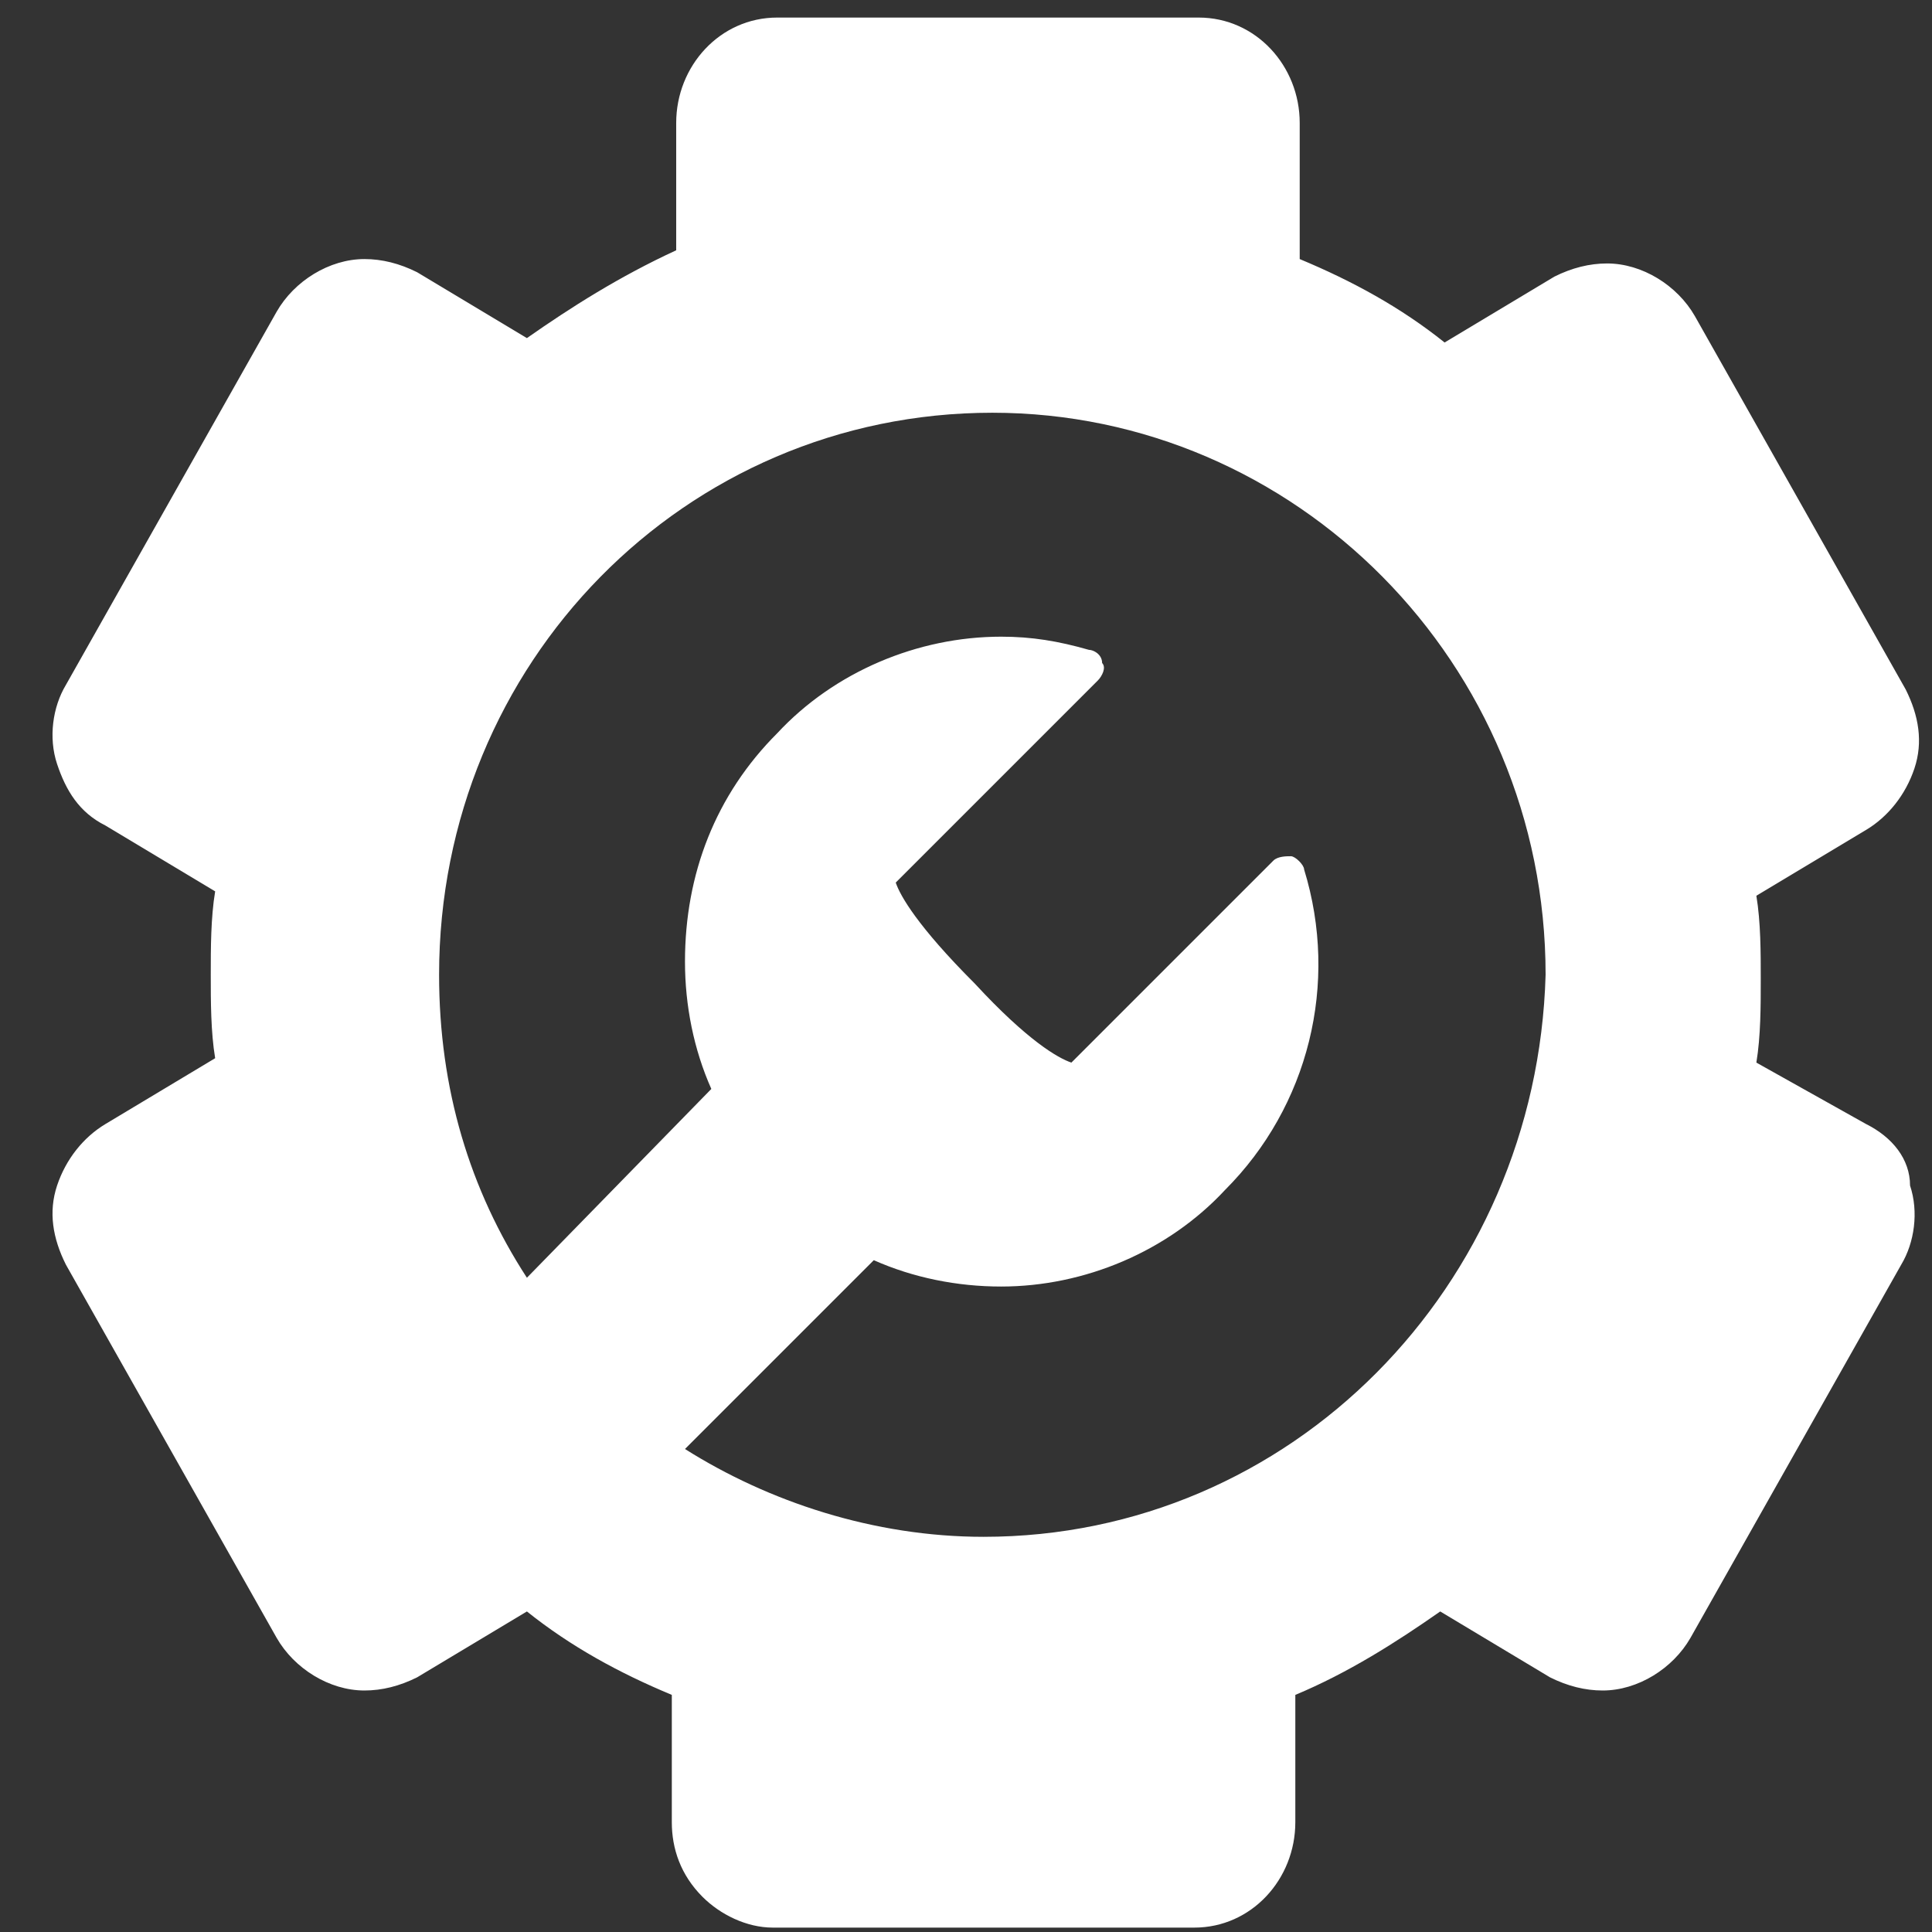 <?xml version="1.0" encoding="utf-8"?>
<svg xmlns="http://www.w3.org/2000/svg" xmlns:xlink="http://www.w3.org/1999/xlink" version="1.1" id="Calque_1" x="0px" y="0px" viewBox="0 0 44 44" style="enable-background:new 0 0 44 44;" xml:space="preserve" width="50" height="50">
<rect x="0" y="0" width="44" height="44" fill="#333333" stroke="none"/>
<style type="text/css">
	.st0{fill:#C5E6EE;}
	.st1{fill:#FFFFFF;}
	.st2{fill:#E20613;}
	.st3{fill:none;stroke:#E20613;stroke-width:1.083;stroke-miterlimit:10;}
</style>
<rect x="-228" y="-30" class="st0" width="173.7" height="117.9"/>
<g>
	<path class="st1" d="M3,121.6c-0.1-0.5-0.5-0.9-1.1-0.9c-0.9,0-1.3,0.8-1.3,1.7c0,0.9,0.4,1.7,1.3,1.7c0.7,0,1.1-0.5,1.1-1.2h0.7   c-0.1,1.1-0.8,1.8-1.9,1.8c-1.3,0-2.1-1.1-2.1-2.3c0-1.3,0.8-2.3,2.1-2.3c1,0,1.8,0.6,1.9,1.5H3z"/>
	<path class="st1" d="M8.5,122.5c0,1.3-0.8,2.3-2.1,2.3c-1.3,0-2.1-1.1-2.1-2.3c0-1.3,0.8-2.3,2.1-2.3   C7.7,120.1,8.5,121.2,8.5,122.5 M5,122.5c0,0.9,0.4,1.7,1.3,1.7c0.9,0,1.3-0.8,1.3-1.7c0-0.9-0.4-1.7-1.3-1.7   C5.4,120.8,5,121.6,5,122.5"/>
	<polygon class="st1" points="9.1,120.2 9.9,120.2 11.9,123.5 12,123.5 12,120.2 12.7,120.2 12.7,124.7 11.9,124.7 9.9,121.4    9.9,121.4 9.9,124.7 9.1,124.7  "/>
	<path class="st1" d="M16.6,121.6c-0.1-0.5-0.5-0.9-1.1-0.9c-0.9,0-1.3,0.8-1.3,1.7c0,0.9,0.4,1.7,1.3,1.7c0.7,0,1.1-0.5,1.1-1.2   h0.7c-0.1,1.1-0.8,1.8-1.9,1.8c-1.3,0-2.1-1.1-2.1-2.3c0-1.3,0.8-2.3,2.1-2.3c1,0,1.8,0.6,1.9,1.5H16.6z"/>
	<polygon class="st1" points="18,120.2 21.2,120.2 21.2,120.9 18.8,120.9 18.8,122.1 21,122.1 21,122.7 18.8,122.7 18.8,124    21.2,124 21.2,124.7 18,124.7  "/>
	<path class="st1" d="M21.9,120.2h1.9c1.3,0,1.5,0.8,1.5,1.4c0,0.5-0.2,1.4-1.5,1.4h-1.2v1.7h-0.8V120.2z M22.7,122.3h1.1   c0.3,0,0.8-0.2,0.8-0.7c0-0.6-0.3-0.7-0.8-0.7h-1.1V122.3z"/>
	<polygon class="st1" points="25.6,120.2 29.1,120.2 29.1,120.9 27.7,120.9 27.7,124.7 27,124.7 27,120.9 25.6,120.9  "/>
	<polygon class="st1" points="29.6,120.2 32.8,120.2 32.8,120.9 30.4,120.9 30.4,122.1 32.6,122.1 32.6,122.7 30.4,122.7 30.4,124    32.8,124 32.8,124.7 29.6,124.7  "/>
	<path class="st1" d="M33.4,120.2h0.8v2.6c0,0.6,0,1.3,1,1.3s1-0.7,1-1.3v-2.6H37v2.9c0,1.1-0.7,1.7-1.8,1.7c-1.1,0-1.8-0.6-1.8-1.7   V120.2z"/>
	<path class="st1" d="M37.9,120.2H40c1,0,1.4,0.4,1.4,1.2c0,0.9-0.6,1.1-0.7,1.1v0c0.3,0,0.7,0.2,0.7,0.9c0,0.5,0.1,1,0.2,1.2h-0.8   c-0.1-0.2-0.1-0.4-0.1-0.7c0-0.8-0.2-1.2-0.9-1.2h-1.1v1.8h-0.8V120.2z M38.7,122.3H40c0.5,0,0.7-0.2,0.7-0.7   c0-0.6-0.4-0.7-0.8-0.7h-1.2V122.3z"/>
	<polygon class="st1" points="3,127.4 6.5,127.4 6.5,128 5.1,128 5.1,131.8 4.4,131.8 4.4,128 3,128  "/>
	<polygon class="st1" points="7.1,127.4 10.2,127.4 10.2,128 7.8,128 7.8,129.2 10,129.2 10,129.8 7.8,129.8 7.8,131.1 10.3,131.1    10.3,131.8 7.1,131.8  "/>
	<path class="st1" d="M13.9,128.8c-0.1-0.5-0.5-0.9-1.1-0.9c-0.9,0-1.3,0.8-1.3,1.7c0,0.9,0.4,1.7,1.3,1.7c0.7,0,1.1-0.5,1.1-1.2   h0.7c-0.1,1.1-0.8,1.8-1.9,1.8c-1.3,0-2.1-1.1-2.1-2.3c0-1.3,0.8-2.3,2.1-2.3c1,0,1.8,0.6,1.9,1.5H13.9z"/>
	<polygon class="st1" points="15.3,127.4 16.1,127.4 16.1,129.1 18.1,129.1 18.1,127.4 18.9,127.4 18.9,131.8 18.1,131.8    18.1,129.8 16.1,129.8 16.1,131.8 15.3,131.8  "/>
	<polygon class="st1" points="19.8,127.4 20.6,127.4 22.6,130.6 22.6,130.6 22.6,127.4 23.3,127.4 23.3,131.8 22.5,131.8    20.5,128.5 20.5,128.5 20.5,131.8 19.8,131.8  "/>
	<rect x="24.2" y="127.4" class="st1" width="0.8" height="4.5"/>
	<path class="st1" d="M29.8,131.8l-0.4,0.4l-0.6-0.6c-0.3,0.2-0.7,0.3-1,0.3c-1.3,0-2.1-1.1-2.1-2.3c0-1.3,0.8-2.3,2.1-2.3   c1.3,0,2.1,1.1,2.1,2.3c0,0.6-0.2,1.3-0.6,1.7L29.8,131.8z M27.8,130.8l0.4-0.4l0.5,0.5c0.3-0.3,0.4-0.8,0.4-1.2   c0-0.9-0.4-1.7-1.3-1.7c-0.9,0-1.3,0.8-1.3,1.7c0,0.9,0.4,1.7,1.3,1.7c0.2,0,0.3,0,0.5-0.1L27.8,130.8z"/>
	<path class="st1" d="M30.5,127.4h0.8v2.6c0,0.6,0,1.3,1,1.3c1,0,1-0.7,1-1.3v-2.6h0.8v2.9c0,1.1-0.7,1.7-1.8,1.7   c-1.1,0-1.8-0.6-1.8-1.7V127.4z"/>
	<polygon class="st1" points="35,127.4 38.2,127.4 38.2,128 35.8,128 35.8,129.2 38,129.2 38,129.8 35.8,129.8 35.8,131.1    38.2,131.1 38.2,131.8 35,131.8  "/>
	<path class="st1" d="M22.4,35c-2.5,0-4.9-0.8-6.8-2l4.3-4.3c0.9,0.4,1.9,0.6,2.9,0.6h0c1.9,0,3.8-0.8,5.1-2.2   c1.9-1.9,2.6-4.7,1.8-7.3c0-0.1-0.2-0.3-0.3-0.3c-0.1,0-0.3,0-0.4,0.1l-4.6,4.6c-0.3-0.1-1-0.5-2.2-1.8c-1.3-1.3-1.7-2-1.8-2.3   l4.6-4.6c0.1-0.1,0.2-0.3,0.1-0.4c0-0.2-0.2-0.3-0.3-0.3c-0.7-0.2-1.3-0.3-2-0.3c-1.9,0-3.8,0.8-5.1,2.2c-1.4,1.4-2.1,3.2-2.1,5.2   c0,1,0.2,2,0.6,2.9l-4.2,4.3c-1.3-2-2-4.3-2-6.9c0-7.1,5.6-12.8,12.6-12.8c6.9,0,12.6,5.7,12.6,12.8C35,29.3,29.4,35,22.4,35    M42.5,25.6L40,24.2c0.1-0.6,0.1-1.3,0.1-1.9s0-1.3-0.1-1.9l2.5-1.5c0.5-0.3,0.9-0.8,1.1-1.4c0.2-0.6,0.1-1.2-0.2-1.8l-4.8-8.5   c-0.4-0.7-1.2-1.2-2-1.2c-0.4,0-0.8,0.1-1.2,0.3l-2.5,1.5c-1-0.8-2.1-1.4-3.3-1.9V2.8c0-1.3-1-2.4-2.3-2.4h-9.6   c-1.3,0-2.3,1.1-2.3,2.4v2.9C14.1,6.3,13,7,12,7.7L9.5,6.2C9.1,6,8.7,5.9,8.3,5.9c-0.8,0-1.6,0.5-2,1.2l-4.8,8.5   c-0.3,0.5-0.4,1.2-0.2,1.8c0.2,0.6,0.5,1.1,1.1,1.4l2.5,1.5c-0.1,0.6-0.1,1.3-0.1,1.9s0,1.3,0.1,1.9l-2.5,1.5   c-0.5,0.3-0.9,0.8-1.1,1.4c-0.2,0.6-0.1,1.2,0.2,1.8l4.8,8.5c0.4,0.7,1.2,1.2,2,1.2c0.4,0,0.8-0.1,1.2-0.3l2.5-1.5   c1,0.8,2.1,1.4,3.3,1.9v2.9c0,0.6,0.2,1.2,0.7,1.7c0.4,0.4,1,0.7,1.6,0.7h9.6c1.3,0,2.3-1.1,2.3-2.4v-2.9c1.2-0.5,2.3-1.2,3.3-1.9   l2.5,1.5c0.4,0.2,0.8,0.3,1.2,0.3c0.8,0,1.6-0.5,2-1.2l4.8-8.5c0.3-0.5,0.4-1.2,0.2-1.8C43.5,26.4,43.1,25.9,42.5,25.6"/>
	<rect x="-9.5" y="153.1" class="st2" width="60.3" height="61.3"/>
	<path class="st1" d="M7.9,200c-0.1-0.5-0.5-0.9-1.1-0.9c-0.9,0-1.3,0.8-1.3,1.7c0,0.9,0.4,1.7,1.3,1.7c0.7,0,1.1-0.5,1.1-1.2h0.7   c-0.1,1.1-0.8,1.8-1.9,1.8c-1.3,0-2.1-1.1-2.1-2.3c0-1.3,0.8-2.3,2.1-2.3c1,0,1.8,0.6,1.9,1.5H7.9z"/>
	<path class="st1" d="M9.4,198.5h2.1c1,0,1.4,0.4,1.4,1.2c0,0.9-0.6,1.1-0.7,1.1v0c0.3,0,0.7,0.2,0.7,0.9c0,0.5,0.1,1,0.2,1.2h-0.8   c-0.1-0.2-0.1-0.4-0.1-0.7c0-0.8-0.2-1.2-0.9-1.2h-1.1v1.8H9.4V198.5z M10.1,200.6h1.3c0.5,0,0.7-0.2,0.7-0.7   c0-0.6-0.4-0.7-0.8-0.7h-1.2V200.6z"/>
	<path class="st1" d="M13.7,198.5h3.2v0.7h-2.4v1.2h2.2v0.6h-2.2v1.3h2.4v0.7h-3.2V198.5z M15.3,197.2h0.8l-0.9,0.9h-0.5L15.3,197.2   z"/>
	<path class="st1" d="M18.7,198.5h0.8l1.7,4.5h-0.8l-0.4-1.2h-1.8l-0.4,1.2h-0.8L18.7,198.5z M18.5,201.2h1.3l-0.7-1.9h0L18.5,201.2   z"/>
	<polygon class="st1" points="20.7,198.5 24.2,198.5 24.2,199.2 22.8,199.2 22.8,203 22.1,203 22.1,199.2 20.7,199.2  "/>
	<polygon class="st1" points="24.7,198.5 27.9,198.5 27.9,199.2 25.5,199.2 25.5,200.4 27.7,200.4 27.7,201 25.5,201 25.5,202.3    27.9,202.3 27.9,203 24.7,203  "/>
	<path class="st1" d="M28.6,198.5h0.8v2.6c0,0.6,0,1.3,1,1.3s1-0.7,1-1.3v-2.6h0.8v2.9c0,1.1-0.7,1.7-1.8,1.7   c-1.1,0-1.8-0.6-1.8-1.7V198.5z"/>
	<path class="st1" d="M33,198.5h2.1c1,0,1.4,0.4,1.4,1.2c0,0.9-0.6,1.1-0.7,1.1v0c0.3,0,0.7,0.2,0.7,0.9c0,0.5,0.1,1,0.2,1.2h-0.8   c-0.1-0.2-0.1-0.4-0.1-0.7c0-0.8-0.2-1.2-0.9-1.2h-1.1v1.8H33V198.5z M33.8,200.6h1.3c0.5,0,0.7-0.2,0.7-0.7c0-0.6-0.4-0.7-0.8-0.7   h-1.2V200.6z"/>
	<path class="st1" d="M1.2,205.7H3c1.4,0,1.9,1,1.9,2.2c0,1.2-0.6,2.2-1.9,2.2H1.2V205.7z M2,209.5h0.8c1.2,0,1.5-0.7,1.5-1.6   c0-0.9-0.3-1.6-1.5-1.6H2V209.5z"/>
	<polygon class="st1" points="5.6,205.7 8.8,205.7 8.8,206.3 6.4,206.3 6.4,207.5 8.6,207.5 8.6,208.1 6.4,208.1 6.4,209.4    8.8,209.4 8.8,210.1 5.6,210.1  "/>
	<path class="st1" d="M14.2,207.1c-0.1-0.5-0.5-0.9-1.1-0.9c-0.9,0-1.3,0.8-1.3,1.7c0,0.9,0.4,1.7,1.3,1.7c0.7,0,1.1-0.5,1.1-1.2   h0.7c-0.1,1.1-0.8,1.8-1.9,1.8c-1.3,0-2.1-1.1-2.1-2.3c0-1.3,0.8-2.3,2.1-2.3c1,0,1.8,0.6,1.9,1.5H14.2z"/>
	<path class="st1" d="M19.6,207.9c0,1.3-0.8,2.3-2.1,2.3s-2.1-1.1-2.1-2.3c0-1.3,0.8-2.3,2.1-2.3S19.6,206.6,19.6,207.9 M16.2,207.9   c0,0.9,0.4,1.7,1.3,1.7c0.9,0,1.3-0.8,1.3-1.7c0-0.9-0.4-1.7-1.3-1.7C16.6,206.2,16.2,207,16.2,207.9"/>
	<polygon class="st1" points="20.3,205.7 21.1,205.7 23.1,208.9 23.1,208.9 23.1,205.7 23.8,205.7 23.8,210.1 23,210.1 21,206.8    21,206.8 21,210.1 20.3,210.1  "/>
	<polygon class="st1" points="24.3,205.7 27.9,205.7 27.9,206.3 26.5,206.3 26.5,210.1 25.7,210.1 25.7,206.3 24.3,206.3  "/>
	<polygon class="st1" points="28.4,205.7 31.5,205.7 31.5,206.3 29.1,206.3 29.1,207.5 31.4,207.5 31.4,208.1 29.1,208.1    29.1,209.4 31.6,209.4 31.6,210.1 28.4,210.1  "/>
	<polygon class="st1" points="32.2,205.7 33,205.7 35,208.9 35,208.9 35,205.7 35.8,205.7 35.8,210.1 35,210.1 33,206.8 32.9,206.8    32.9,210.1 32.2,210.1  "/>
	<path class="st1" d="M36.6,205.7h0.8v2.6c0,0.6,0,1.3,1,1.3s1-0.7,1-1.3v-2.6h0.8v2.9c0,1.1-0.7,1.7-1.8,1.7   c-1.1,0-1.8-0.6-1.8-1.7V205.7z"/>
	<path class="st1" d="M27,188.2h4.7c0.3,0,0.6,0.3,0.6,0.6c0,0.3-0.3,0.6-0.6,0.6H27c-0.3,0-0.6-0.3-0.6-0.6   C26.4,188.4,26.7,188.2,27,188.2 M27,185.8h7c0.3,0,0.6,0.3,0.6,0.6c0,0.3-0.3,0.6-0.6,0.6h-7c-0.3,0-0.6-0.3-0.6-0.6   C26.4,186.1,26.7,185.8,27,185.8 M27,183.4h7c0.3,0,0.6,0.3,0.6,0.6c0,0.3-0.3,0.6-0.6,0.6h-7c-0.3,0-0.6-0.3-0.6-0.6   C26.4,183.7,26.7,183.4,27,183.4 M27,181.1h7c0.3,0,0.6,0.3,0.6,0.6c0,0.3-0.3,0.6-0.6,0.6h-7c-0.3,0-0.6-0.3-0.6-0.6   C26.4,181.3,26.7,181.1,27,181.1 M24.6,193h11.7c1,0,1.7-0.8,1.7-1.8v-12.5H34c-1,0-1.7-0.8-1.7-1.8v-4.1h-7.6   c-1,0-1.7,0.8-1.7,1.8v16.7C22.9,192.2,23.7,193,24.6,193"/>
	<path class="st1" d="M34,177.5h3.7l-4.3-4.4v3.8C33.4,177.2,33.6,177.5,34,177.5"/>
	<path class="st1" d="M10.2,190v-4.3l3.7,2.1L10.2,190z M18.4,184.4c-0.2-0.6-0.6-1.1-1.2-1.3c-1.1-0.3-5.5-0.3-5.5-0.3   s-4.4,0-5.5,0.3c-0.6,0.2-1.1,0.7-1.2,1.3c-0.3,1.1-0.3,3.4-0.3,3.4s0,2.3,0.3,3.4c0.2,0.6,0.6,1.1,1.2,1.3   c1.1,0.3,5.5,0.3,5.5,0.3s4.4,0,5.5-0.3c0.6-0.2,1.1-0.6,1.2-1.3c0.3-1.1,0.3-3.4,0.3-3.4S18.7,185.5,18.4,184.4"/>
	<path class="st1" d="M18.1,165.3c3.1,0,5.7,2.6,5.7,5.8c0,3.2-2.5,5.8-5.7,5.8c-3.1,0-5.7-2.6-5.7-5.8   C12.4,167.9,15,165.3,18.1,165.3 M27.4,163.7h-3.6c-0.2-0.6-0.5-1.3-0.7-1.9c-0.2-0.5-0.7-0.9-1.2-0.9h-7.7c-0.5,0-1,0.3-1.2,0.9   c-0.2,0.6-0.5,1.3-0.7,1.9H8.8c-1,0-1.8,0.8-1.8,1.9v11.1c0,1,0.8,1.9,1.8,1.9h18.6c1,0,1.8-0.8,1.8-1.9v-11.1   C29.3,164.5,28.4,163.7,27.4,163.7"/>
	<path class="st3" d="M18.1,165.3c3.1,0,5.7,2.6,5.7,5.8c0,3.2-2.5,5.8-5.7,5.8c-3.1,0-5.7-2.6-5.7-5.8   C12.4,167.9,15,165.3,18.1,165.3z M27.4,163.7h-3.6c-0.2-0.6-0.5-1.3-0.7-1.9c-0.2-0.5-0.7-0.9-1.2-0.9h-7.7c-0.5,0-1,0.3-1.2,0.9   c-0.2,0.6-0.5,1.3-0.7,1.9H8.8c-1,0-1.8,0.8-1.8,1.9v11.1c0,1,0.8,1.9,1.8,1.9h18.6c1,0,1.8-0.8,1.8-1.9v-11.1   C29.3,164.5,28.4,163.7,27.4,163.7z"/>
	<path class="st1" d="M14.1,171.1c0,2.3,1.8,4.1,4,4.1c2.2,0,4-1.8,4-4.1c0-2.3-1.8-4.1-4-4.1C15.9,167,14.1,168.8,14.1,171.1"/>
	<ellipse class="st3" cx="18.1" cy="171.1" rx="4" ry="4.1"/>
	<rect x="-9.5" y="231.4" class="st2" width="60.3" height="61.3"/>
	<polygon class="st1" points="3.8,284 6.8,284 6.8,284.6 4.6,284.6 4.6,285.8 6.6,285.8 6.6,286.4 4.6,286.4 4.6,288.4 3.8,288.4     "/>
	<path class="st1" d="M8.6,284h0.8l1.7,4.5h-0.8l-0.4-1.2H8.1l-0.4,1.2H6.9L8.6,284z M8.4,286.6h1.3L9,284.7h0L8.4,286.6z"/>
	<path class="st1" d="M11.5,284h2.1c0.8,0,1.3,0.4,1.3,1.1c0,0.4-0.2,0.8-0.6,0.9v0c0.5,0.1,0.8,0.5,0.8,1.1c0,0.7-0.5,1.2-1.6,1.2   h-2V284z M12.3,285.8h1.3c0.4,0,0.6-0.2,0.6-0.6c0-0.4-0.2-0.6-0.6-0.6h-1.3V285.8z M12.3,287.8h1.4c0.5,0,0.7-0.3,0.7-0.7   c0-0.4-0.3-0.7-0.7-0.7h-1.4V287.8z"/>
	<path class="st1" d="M15.9,284H18c1,0,1.4,0.4,1.4,1.2c0,0.9-0.6,1.1-0.7,1.1v0c0.3,0,0.7,0.2,0.7,0.9c0,0.5,0.1,1,0.2,1.2h-0.8   c-0.1-0.2-0.1-0.4-0.1-0.7c0-0.8-0.2-1.2-0.9-1.2h-1.1v1.8h-0.8V284z M16.6,286h1.3c0.5,0,0.7-0.2,0.7-0.7c0-0.6-0.4-0.7-0.8-0.7   h-1.2V286z"/>
	<rect x="20.2" y="284" class="st1" width="0.8" height="4.5"/>
	<path class="st1" d="M24.9,285.4c-0.1-0.5-0.5-0.9-1.1-0.9c-0.9,0-1.3,0.8-1.3,1.7c0,0.9,0.4,1.7,1.3,1.7c0.7,0,1.1-0.5,1.1-1.2   h0.7c-0.1,1.1-0.8,1.8-1.9,1.8c-1.3,0-2.1-1.1-2.1-2.3s0.8-2.3,2.1-2.3c1,0,1.8,0.6,1.9,1.5H24.9z"/>
	<path class="st1" d="M27.5,284h0.8l1.7,4.5h-0.8l-0.4-1.2H27l-0.4,1.2h-0.8L27.5,284z M27.2,286.6h1.3l-0.7-1.9h0L27.2,286.6z"/>
	<polygon class="st1" points="30.4,284 31.2,284 33.2,287.2 33.2,287.2 33.2,284 34,284 34,288.4 33.1,288.4 31.1,285.1 31.1,285.1    31.1,288.4 30.4,288.4  "/>
	<polygon class="st1" points="34.4,284 38,284 38,284.6 36.6,284.6 36.6,288.4 35.8,288.4 35.8,284.6 34.4,284.6  "/>
	<path class="st1" d="M11,268.9c-1.6,0-2.9-1.3-2.9-3c0-1.6,1.3-3,2.9-3c1.6,0,2.9,1.3,2.9,3C13.9,267.6,12.6,268.9,11,268.9    M18.8,265.1l1.2-0.7c0.5-0.3,0.6-0.9,0.4-1.4l-2.2-3.8c-0.2-0.3-0.5-0.5-0.9-0.5c-0.2,0-0.3,0-0.5,0.1l-1.2,0.7   c-0.2,0.1-0.3,0.1-0.5,0.1c-0.5,0-1-0.4-1-1v-1.3c0-0.6-0.4-1-1-1H8.8c-0.5,0-1,0.4-1,1v1.3c0,0.6-0.5,1-1,1c-0.2,0-0.3,0-0.5-0.1   l-1.2-0.7c-0.2-0.1-0.3-0.1-0.5-0.1c-0.3,0-0.7,0.2-0.9,0.5l-2.2,3.8c-0.3,0.5-0.1,1.1,0.4,1.4l1.2,0.7c0.7,0.4,0.7,1.3,0,1.7   L2,267.5c-0.5,0.3-0.6,0.9-0.4,1.4l2.2,3.8c0.2,0.3,0.5,0.5,0.9,0.5c0.2,0,0.3,0,0.5-0.1l1.2-0.7c0.2-0.1,0.3-0.1,0.5-0.1   c0.5,0,1,0.4,1,1v1.4c0,0.5,0.4,1,1,1h4.4c0.5,0,1-0.4,1-1v-1.4c0-0.6,0.5-1,1-1c0.2,0,0.3,0,0.5,0.1l1.2,0.7   c0.2,0.1,0.3,0.1,0.5,0.1c0.3,0,0.7-0.2,0.8-0.5l2.2-3.8c0.3-0.5,0.1-1.1-0.4-1.4l-1.2-0.7C18.1,266.5,18.1,265.5,18.8,265.1"/>
	<path class="st1" d="M29.3,265.9c-1.3,0-2.3-1.1-2.3-2.4c0-1.3,1-2.4,2.3-2.4c1.3,0,2.3,1.1,2.3,2.4   C31.7,264.9,30.6,265.9,29.3,265.9 M35.6,262.9l0.9-0.5c0.4-0.2,0.5-0.7,0.3-1.1l-1.7-3.1c-0.1-0.3-0.4-0.4-0.7-0.4   c-0.1,0-0.3,0-0.4,0.1l-0.9,0.5c-0.1,0.1-0.3,0.1-0.4,0.1c-0.4,0-0.8-0.3-0.8-0.8v-1.1c0-0.4-0.4-0.8-0.8-0.8h-3.5   c-0.4,0-0.8,0.4-0.8,0.8v1.1c0,0.5-0.4,0.8-0.8,0.8c-0.1,0-0.3,0-0.4-0.1l-0.9-0.5c-0.1-0.1-0.3-0.1-0.4-0.1   c-0.3,0-0.5,0.1-0.7,0.4l-1.7,3.1c-0.2,0.4-0.1,0.9,0.3,1.1l0.9,0.5c0.5,0.3,0.5,1.1,0,1.4l-0.9,0.5c-0.4,0.2-0.5,0.7-0.3,1.1   l1.7,3.1c0.1,0.3,0.4,0.4,0.7,0.4c0.1,0,0.3,0,0.4-0.1l0.9-0.5c0.1-0.1,0.3-0.1,0.4-0.1c0.4,0,0.8,0.3,0.8,0.8v1.1   c0,0.4,0.4,0.8,0.8,0.8h3.5c0.4,0,0.8-0.4,0.8-0.8v-1.1c0-0.5,0.4-0.8,0.8-0.8c0.1,0,0.3,0,0.4,0.1l0.9,0.5   c0.1,0.1,0.3,0.1,0.4,0.1c0.3,0,0.5-0.1,0.7-0.4l1.7-3.1c0.2-0.4,0.1-0.9-0.3-1.1l-0.9-0.5C35,264,35,263.2,35.6,262.9"/>
	<path class="st1" d="M20.5,253.4c-1,0-1.7-0.8-1.7-1.8c0-1,0.8-1.8,1.7-1.8c1,0,1.7,0.8,1.7,1.8C22.2,252.7,21.4,253.4,20.5,253.4    M25.1,251.2l0.7-0.4c0.3-0.2,0.4-0.5,0.2-0.8l-1.3-2.3c-0.1-0.2-0.3-0.3-0.5-0.3c-0.1,0-0.2,0-0.3,0.1l-0.7,0.4   c-0.1,0.1-0.2,0.1-0.3,0.1c-0.3,0-0.6-0.2-0.6-0.6v-0.8c0-0.3-0.3-0.6-0.6-0.6h-2.6c-0.3,0-0.6,0.3-0.6,0.6v0.8   c0,0.3-0.3,0.6-0.6,0.6c-0.1,0-0.2,0-0.3-0.1l-0.7-0.4c-0.1-0.1-0.2-0.1-0.3-0.1c-0.2,0-0.4,0.1-0.5,0.3L15,250   c-0.2,0.3-0.1,0.6,0.2,0.8l0.7,0.4c0.4,0.2,0.4,0.8,0,1l-0.7,0.4c-0.3,0.2-0.4,0.5-0.2,0.8l1.3,2.3c0.1,0.2,0.3,0.3,0.5,0.3   c0.1,0,0.2,0,0.3-0.1l0.7-0.4c0.1-0.1,0.2-0.1,0.3-0.1c0.3,0,0.6,0.2,0.6,0.6v0.8c0,0.3,0.3,0.6,0.6,0.6h2.6c0.3,0,0.6-0.3,0.6-0.6   V256c0-0.3,0.3-0.6,0.6-0.6c0.1,0,0.2,0,0.3,0.1l0.7,0.4c0.1,0.1,0.2,0.1,0.3,0.1c0.2,0,0.4-0.1,0.5-0.3l1.3-2.3   c0.2-0.3,0.1-0.6-0.2-0.8l-0.7-0.4C24.7,252,24.7,251.4,25.1,251.2"/>
</g>
</svg>
